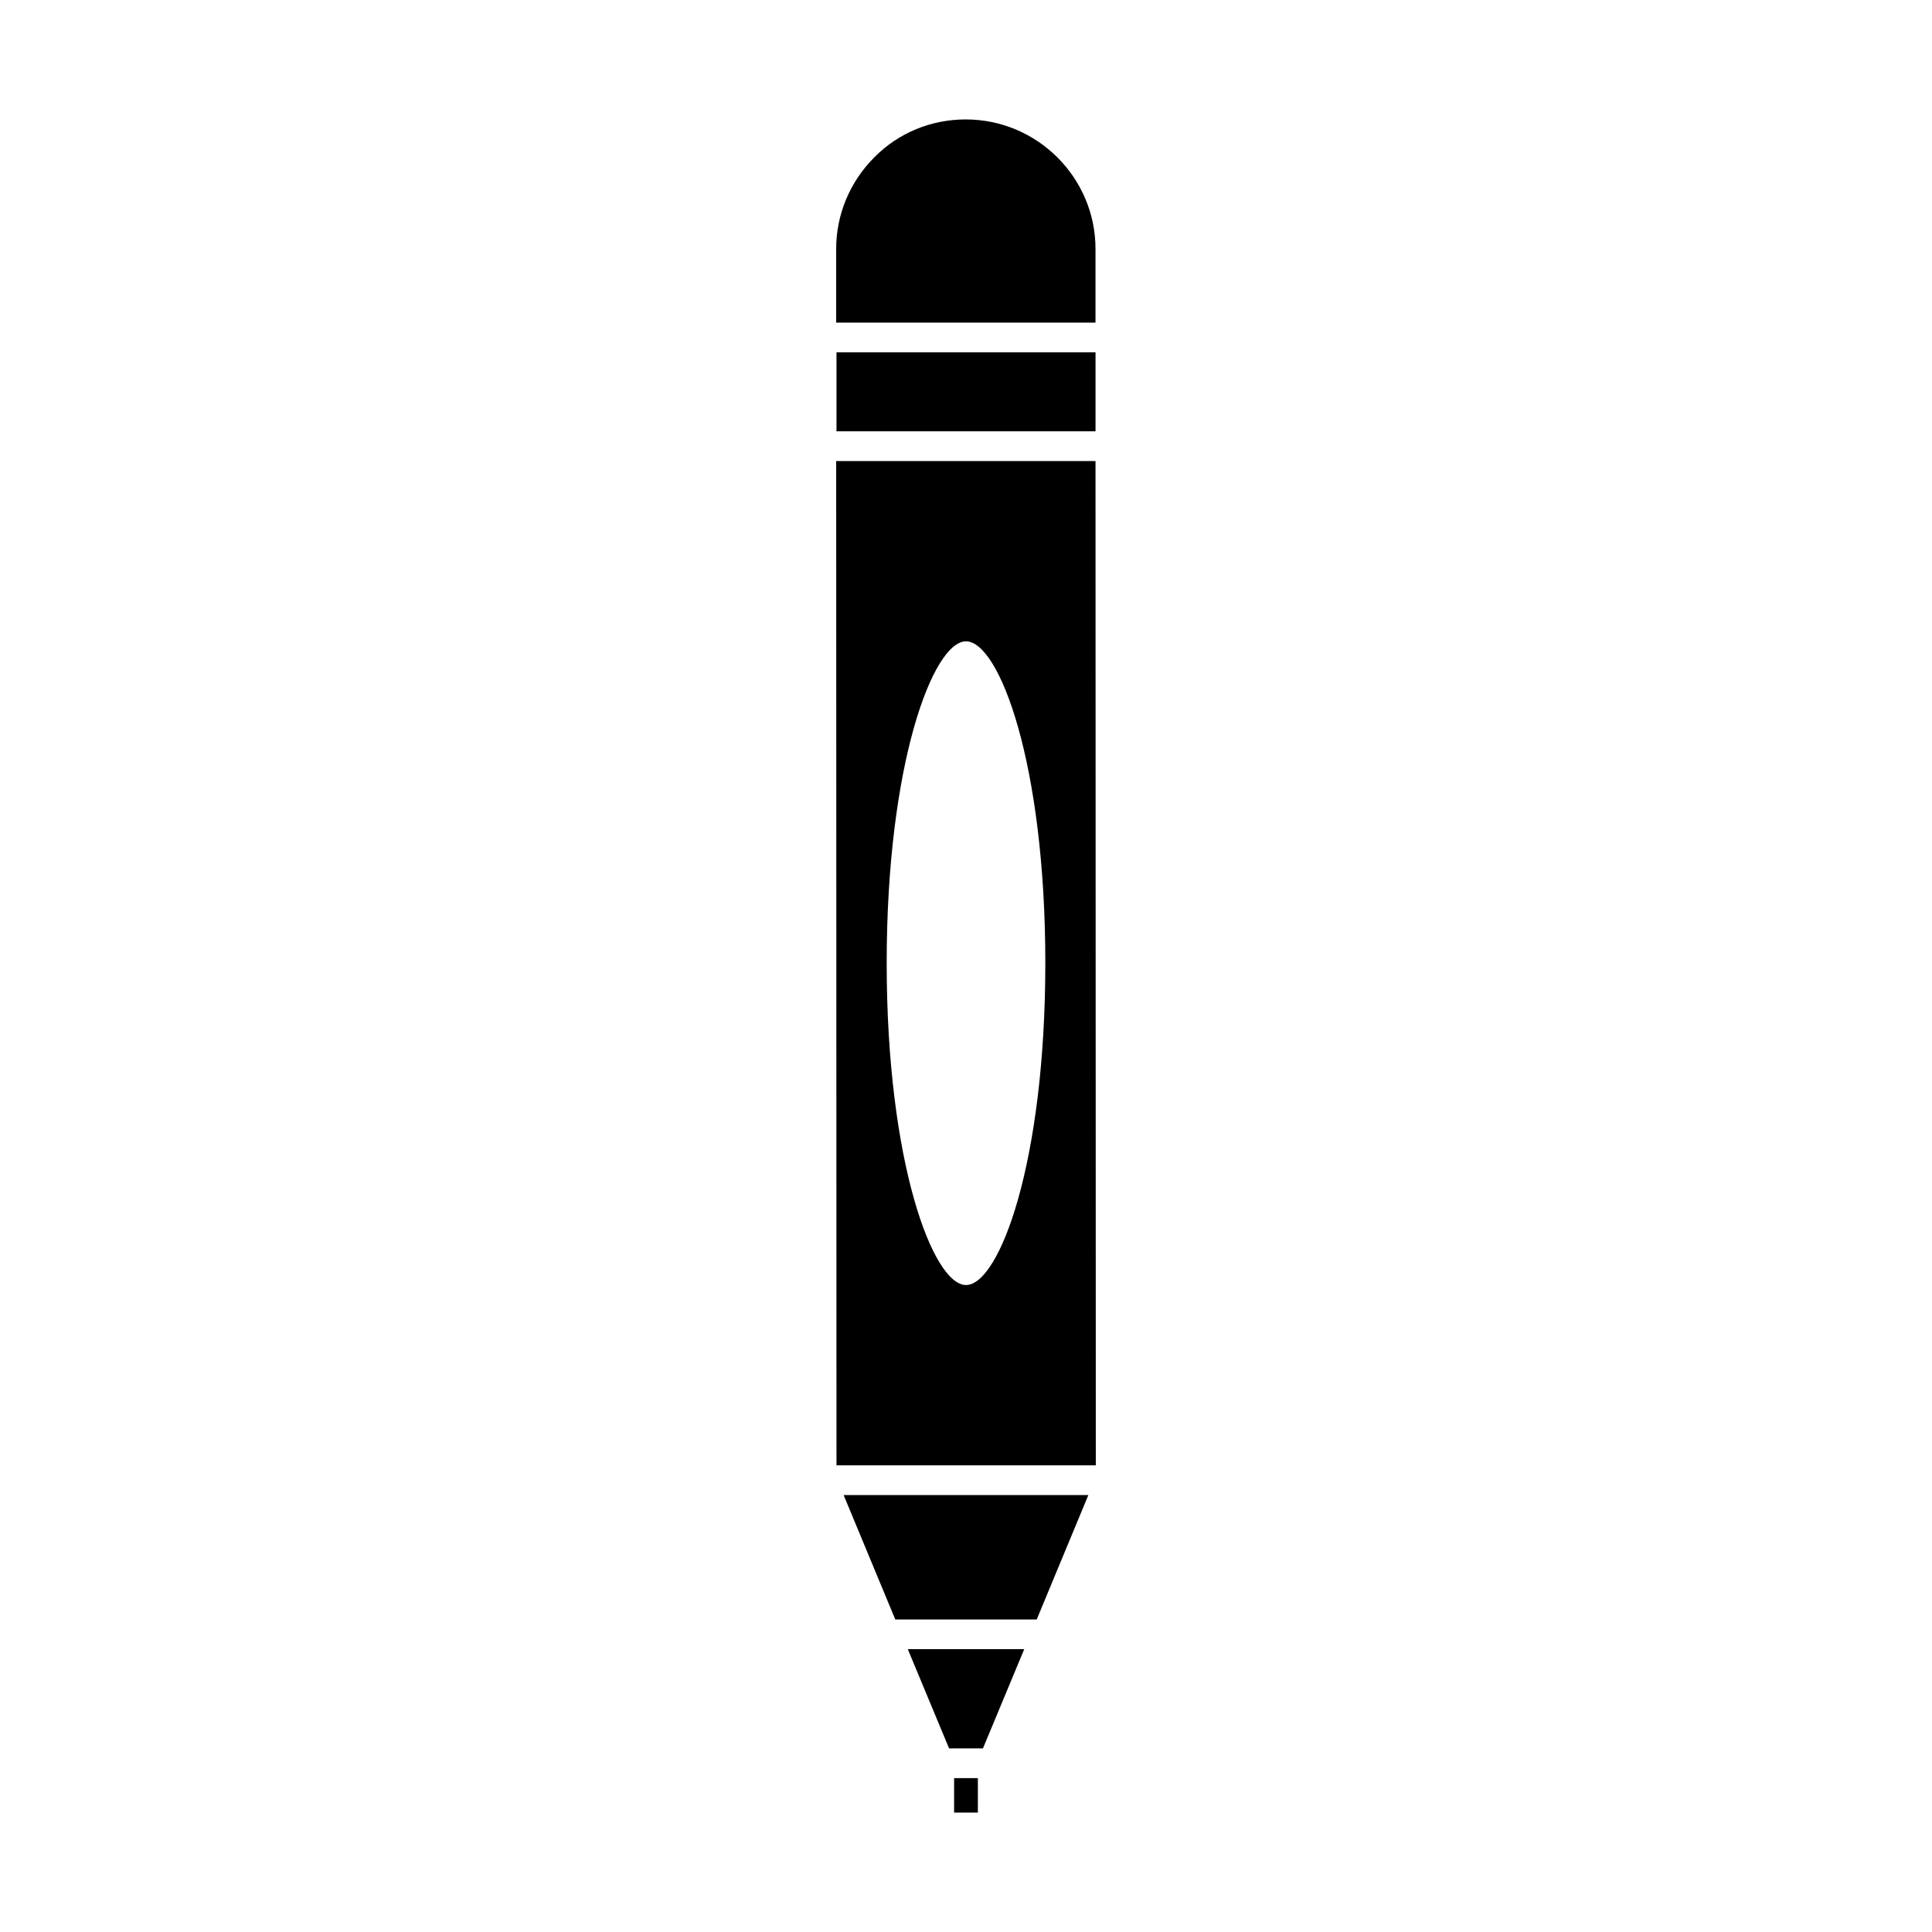 <?xml version="1.0" encoding="UTF-8"?>
<!-- Uploaded to: ICON Repo, www.svgrepo.com, Generator: ICON Repo Mixer Tools -->
<svg fill="#000000" width="800px" height="800px" version="1.1" viewBox="144 144 512 512" xmlns="http://www.w3.org/2000/svg">
 <g>
  <path d="m434.32 209.97c0-18.895-15.43-34.32-34.402-34.32-9.133 0-17.789 3.543-24.168 9.996-6.535 6.535-10.156 15.191-10.156 24.324v19.523h68.723z"/>
  <path d="m365.68 237.36h68.645v20.941h-68.645z"/>
  <path d="m434.4 532.33-0.078-266.15h-68.723l0.078 266.15zm-34.398-218.37c8.816 0 21.02 32.434 21.02 85.254 0 52.898-12.203 85.332-21.02 85.332-8.738 0-21.02-32.434-21.02-85.332 0-52.82 12.281-85.254 21.02-85.254z"/>
  <path d="m396.85 615.22h6.297v9.133h-6.297z"/>
  <path d="m415.43 581.05h-30.855l10.941 26.293h8.973z"/>
  <path d="m432.43 540.2h-64.863l13.695 32.984h37.473z"/>
 </g>
</svg>